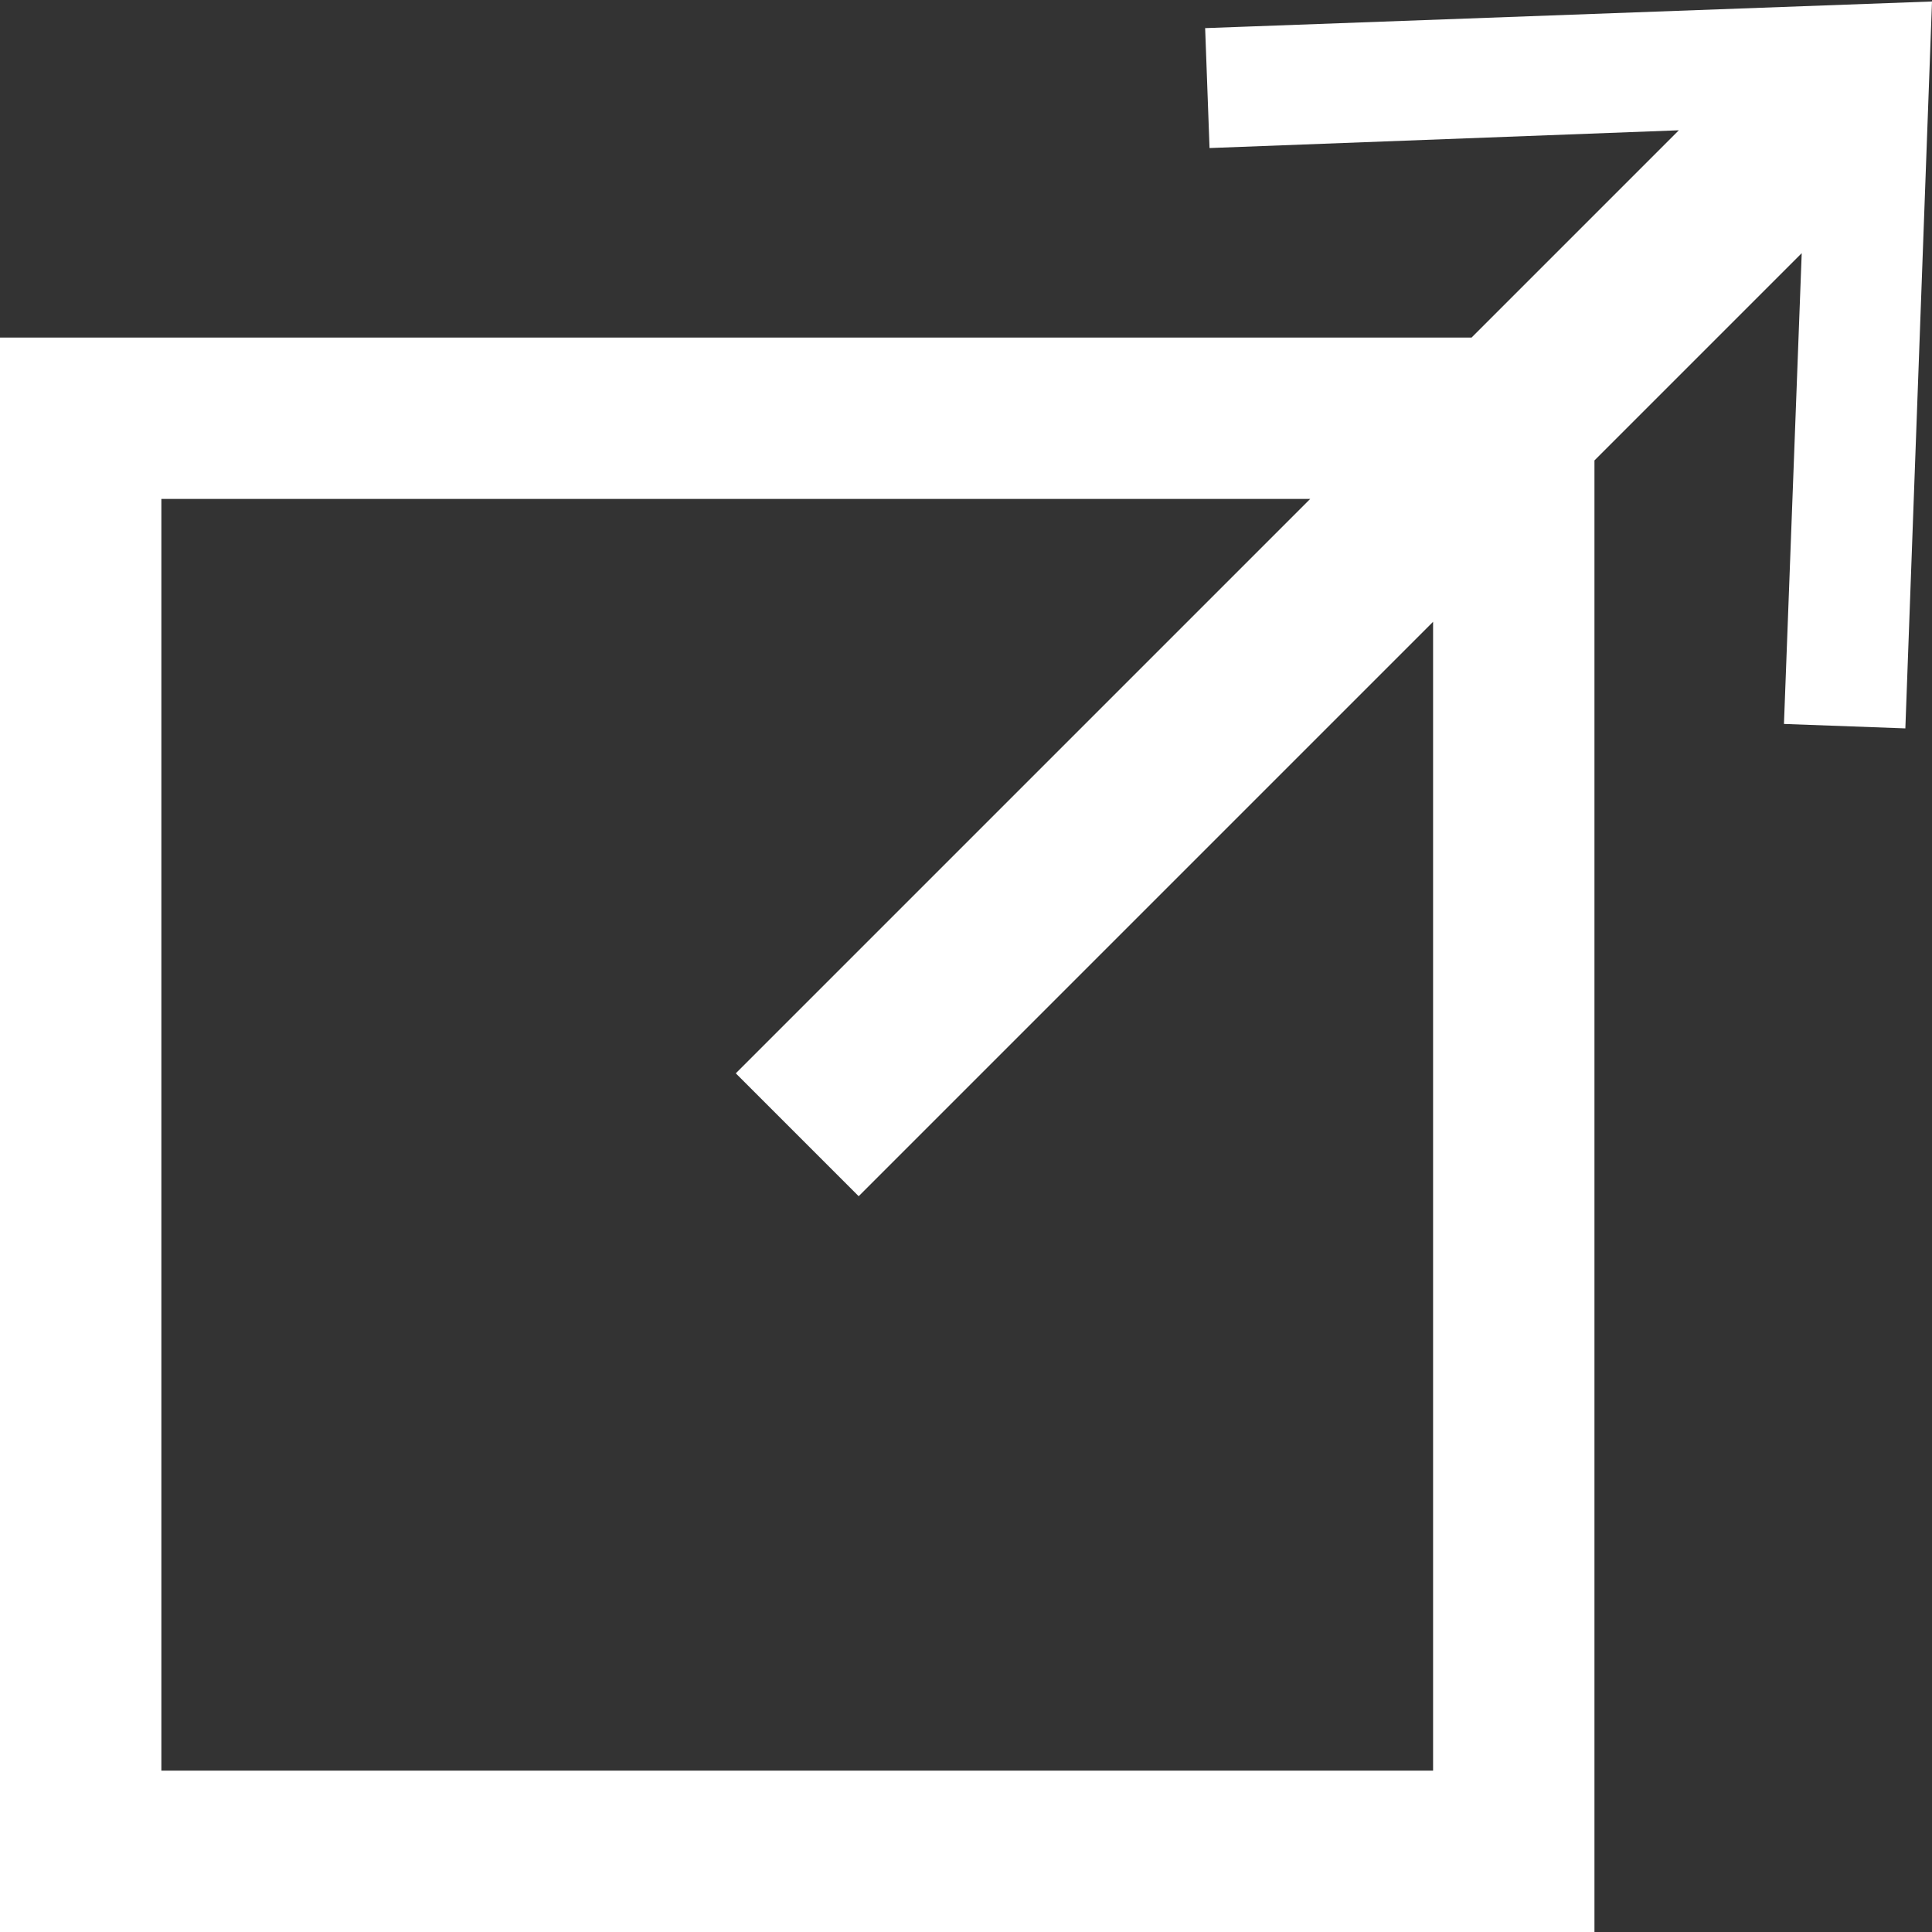 <?xml version="1.0" encoding="UTF-8"?>
<svg id="_レイヤー_2" data-name="レイヤー_2" xmlns="http://www.w3.org/2000/svg" width="13.05" height="13.05" viewBox="0 0 13.05 13.05">
  <rect x="0" y="0" width="13.05" height="13.05" fill="#333333" stroke="none"/>
  <defs>
    <style>
      .cls-1 {
        fill: #fff;
      }
    </style>
  </defs>
  <g id="Layout">
    <path class="cls-1" d="M8.14.18l.03.82,3.17-.12-1.4,1.4H0v10.77h10.77V3.11l1.4-1.4-.12,3.18.82.03.18-4.91-4.91.18ZM9.68,6.45v5.51H1.09V3.37h7.76l-3.88,3.88.83.83,3.88-3.88v2.26Z"/>
  </g>
</svg>